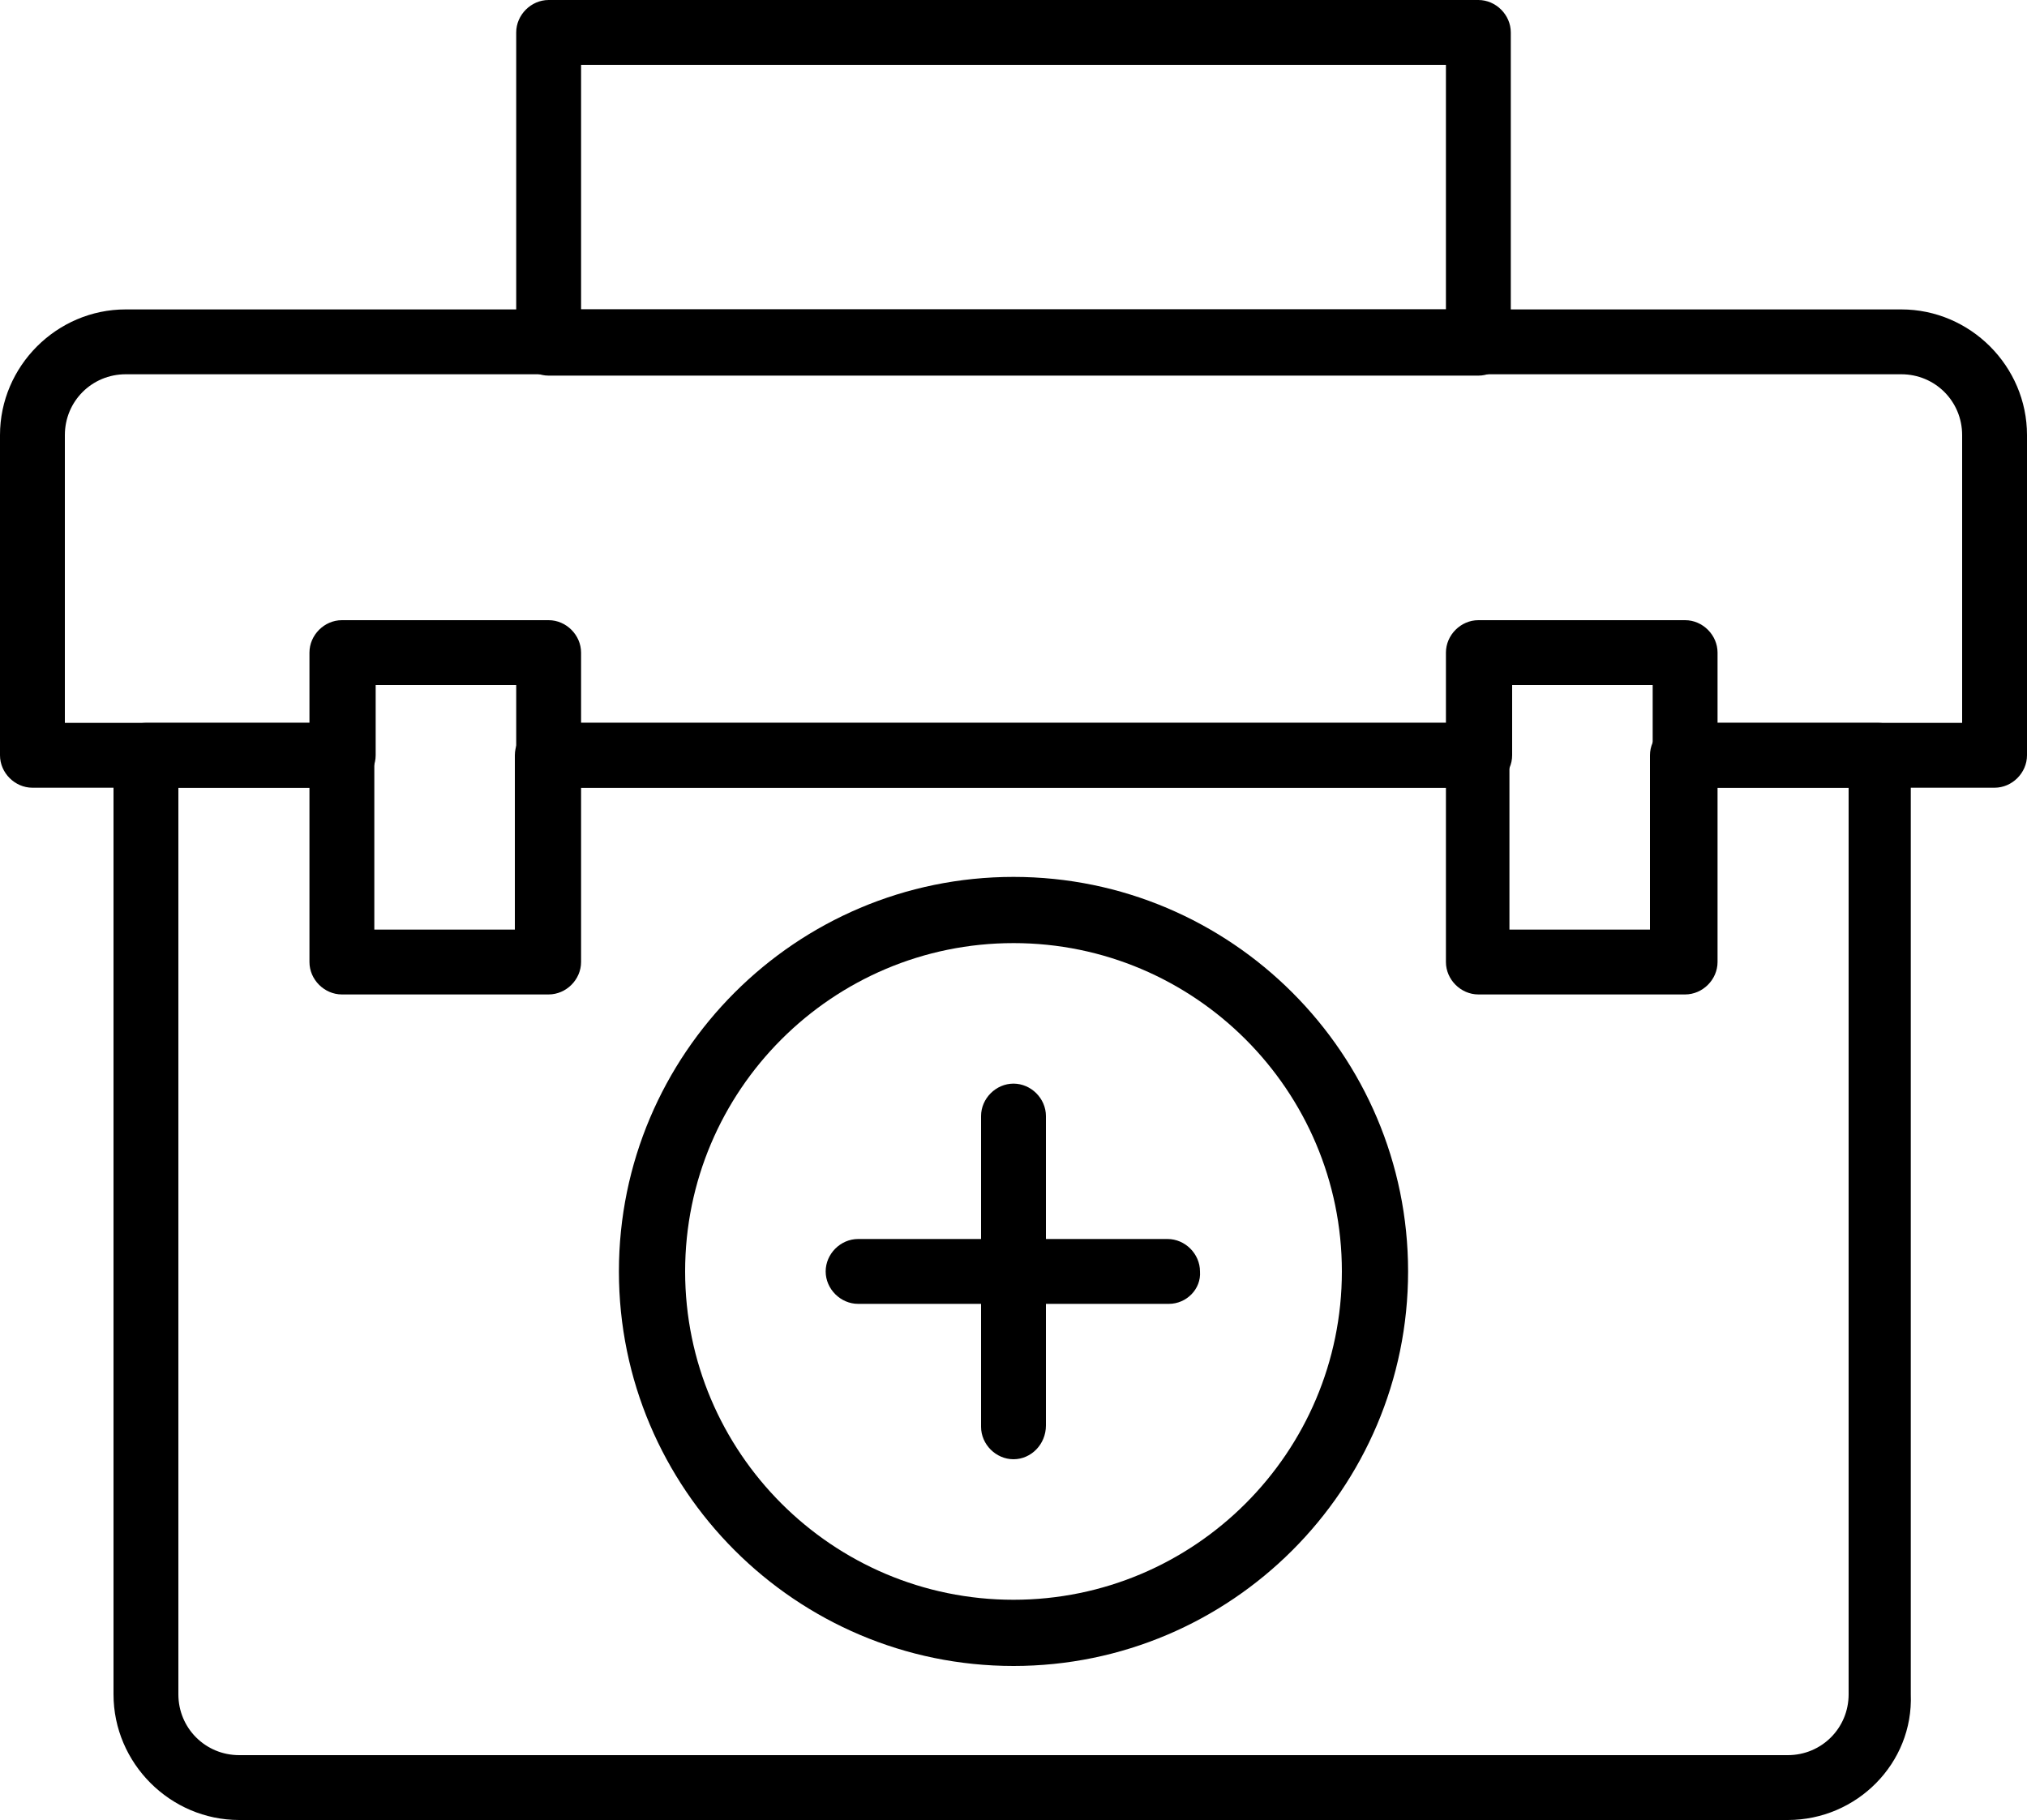<svg xmlns="http://www.w3.org/2000/svg" xml:space="preserve" viewBox="0 0 150 134.7"><path d="M147.6 58.3h-22.9c-1.3 0-2.4-1.1-2.4-2.4v-5.2h-10.4v5.2c0 1.3-1.1 2.4-2.4 2.4H40.6c-1.3 0-2.4-1.1-2.4-2.4v-5.2H27.8v5.2c0 1.3-1.1 2.4-2.4 2.4h-23c-1.3 0-2.4-1.1-2.4-2.4V32.2c0-5.1 4.2-9.3 9.3-9.3h131.4c5.1 0 9.3 4.2 9.3 9.3v23.7c0 1.3-1.1 2.4-2.4 2.4m-20.5-4.8h18.1V32.2c0-2.5-2-4.5-4.5-4.5H9.3c-2.5 0-4.5 2-4.5 4.5v21.3h18.1v-5.2c0-1.3 1.1-2.4 2.4-2.4h15.3c1.3 0 2.4 1.1 2.4 2.4v5.2h64v-5.2c0-1.3 1.1-2.4 2.4-2.4h15.3c1.3 0 2.4 1.1 2.4 2.4z"/><path d="M132.3 134.7H17.7c-5.1 0-9.3-4.2-9.3-9.3V55.9c0-1.3 1.1-2.4 2.4-2.4h14.5c1.3 0 2.4 1.1 2.4 2.4v12.9h10.4V55.9c0-1.3 1.1-2.4 2.4-2.4h68.8c1.3 0 2.4 1.1 2.4 2.4v12.9h10.4V55.9c0-1.3 1.1-2.4 2.4-2.4H139c1.3 0 2.4 1.1 2.4 2.4v69.5c.2 5.1-4 9.3-9.1 9.3M13.2 58.3v67.1c0 2.5 2 4.5 4.5 4.5h114.6c2.5 0 4.5-2 4.5-4.5V58.3h-9.7v12.9c0 1.3-1.1 2.4-2.4 2.4h-15.3c-1.3 0-2.4-1.1-2.4-2.4V58.3H43v12.9c0 1.3-1.1 2.4-2.4 2.4H25.3c-1.3 0-2.4-1.1-2.4-2.4V58.3zm96.2-30.5H40.6c-1.3 0-2.4-1.1-2.4-2.4v-23c0-1.3 1.1-2.4 2.4-2.4h68.8c1.3 0 2.4 1.1 2.4 2.4v22.9c0 1.4-1.1 2.5-2.4 2.5M43 22.9h64V4.8H43z"/><path d="M75 123.3c-16.1 0-29.2-13.1-29.2-29.2S58.9 64.9 75 64.9s29.2 13.1 29.2 29.2-13.1 29.2-29.2 29.2m0-53.5c-13.4 0-24.3 10.9-24.3 24.3s10.9 24.3 24.3 24.3 24.3-10.9 24.3-24.3S88.4 69.8 75 69.8"/><path d="M86.5 96.5h-23c-1.3 0-2.4-1.1-2.4-2.4s1.1-2.4 2.4-2.4h22.9c1.3 0 2.4 1.1 2.4 2.4.1 1.3-1 2.4-2.3 2.4"/><path d="M75 108c-1.3 0-2.4-1.1-2.4-2.4v-23c0-1.3 1.1-2.4 2.4-2.4s2.4 1.1 2.4 2.4v22.9c0 1.4-1.1 2.5-2.4 2.5"/></svg>